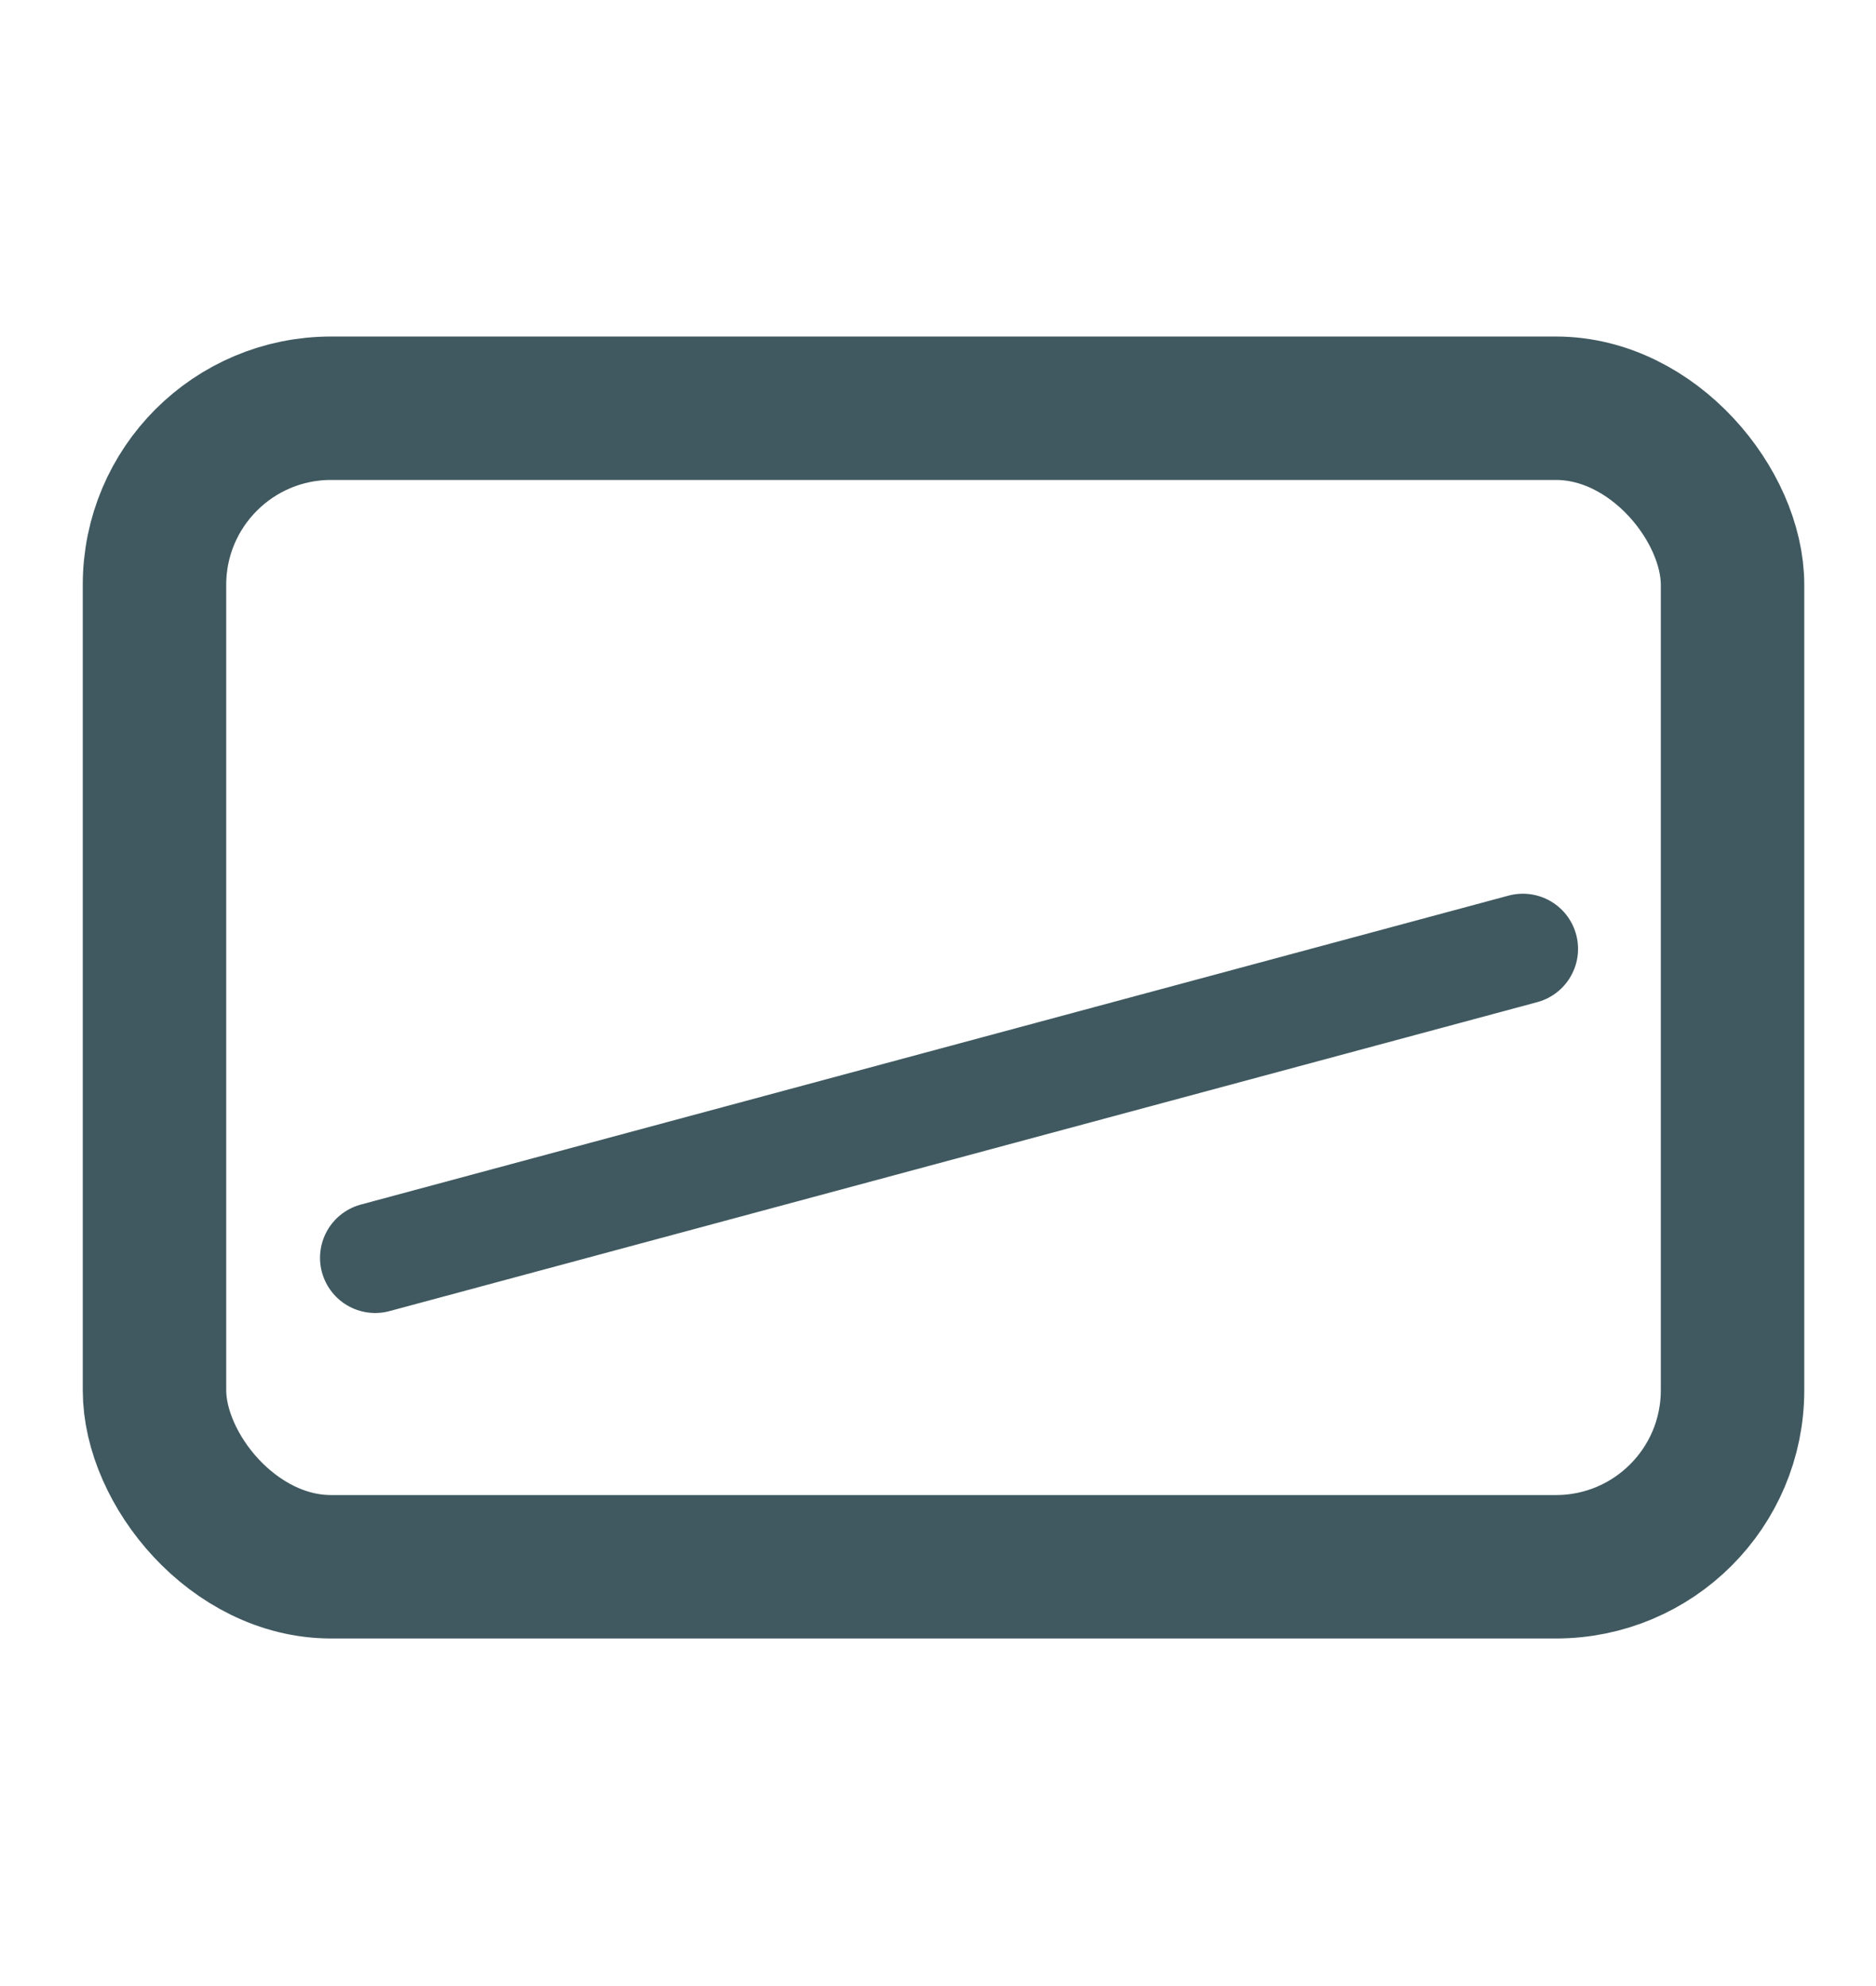 <svg viewBox="0 0 17 18" version="1.1" xmlns="http://www.w3.org/2000/svg" id="Layer_1">
  
  <defs>
    <style>
      .st0 {
        stroke-width: 1.3px;
      }

      .st0, .st1 {
        fill: none;
        stroke: #405960;
        stroke-miterlimit: 10;
      }

      .st1 {
        stroke-linecap: round;
      }
    </style>
  </defs>
  <rect ry="1.6" rx="1.6" height="10.5" width="14.3" y="3.7" x="1.4" class="st0"></rect>
  <line y2="11.4" x2="3.4" y1="8.6" x1="13.8" class="st1"></line>
</svg>